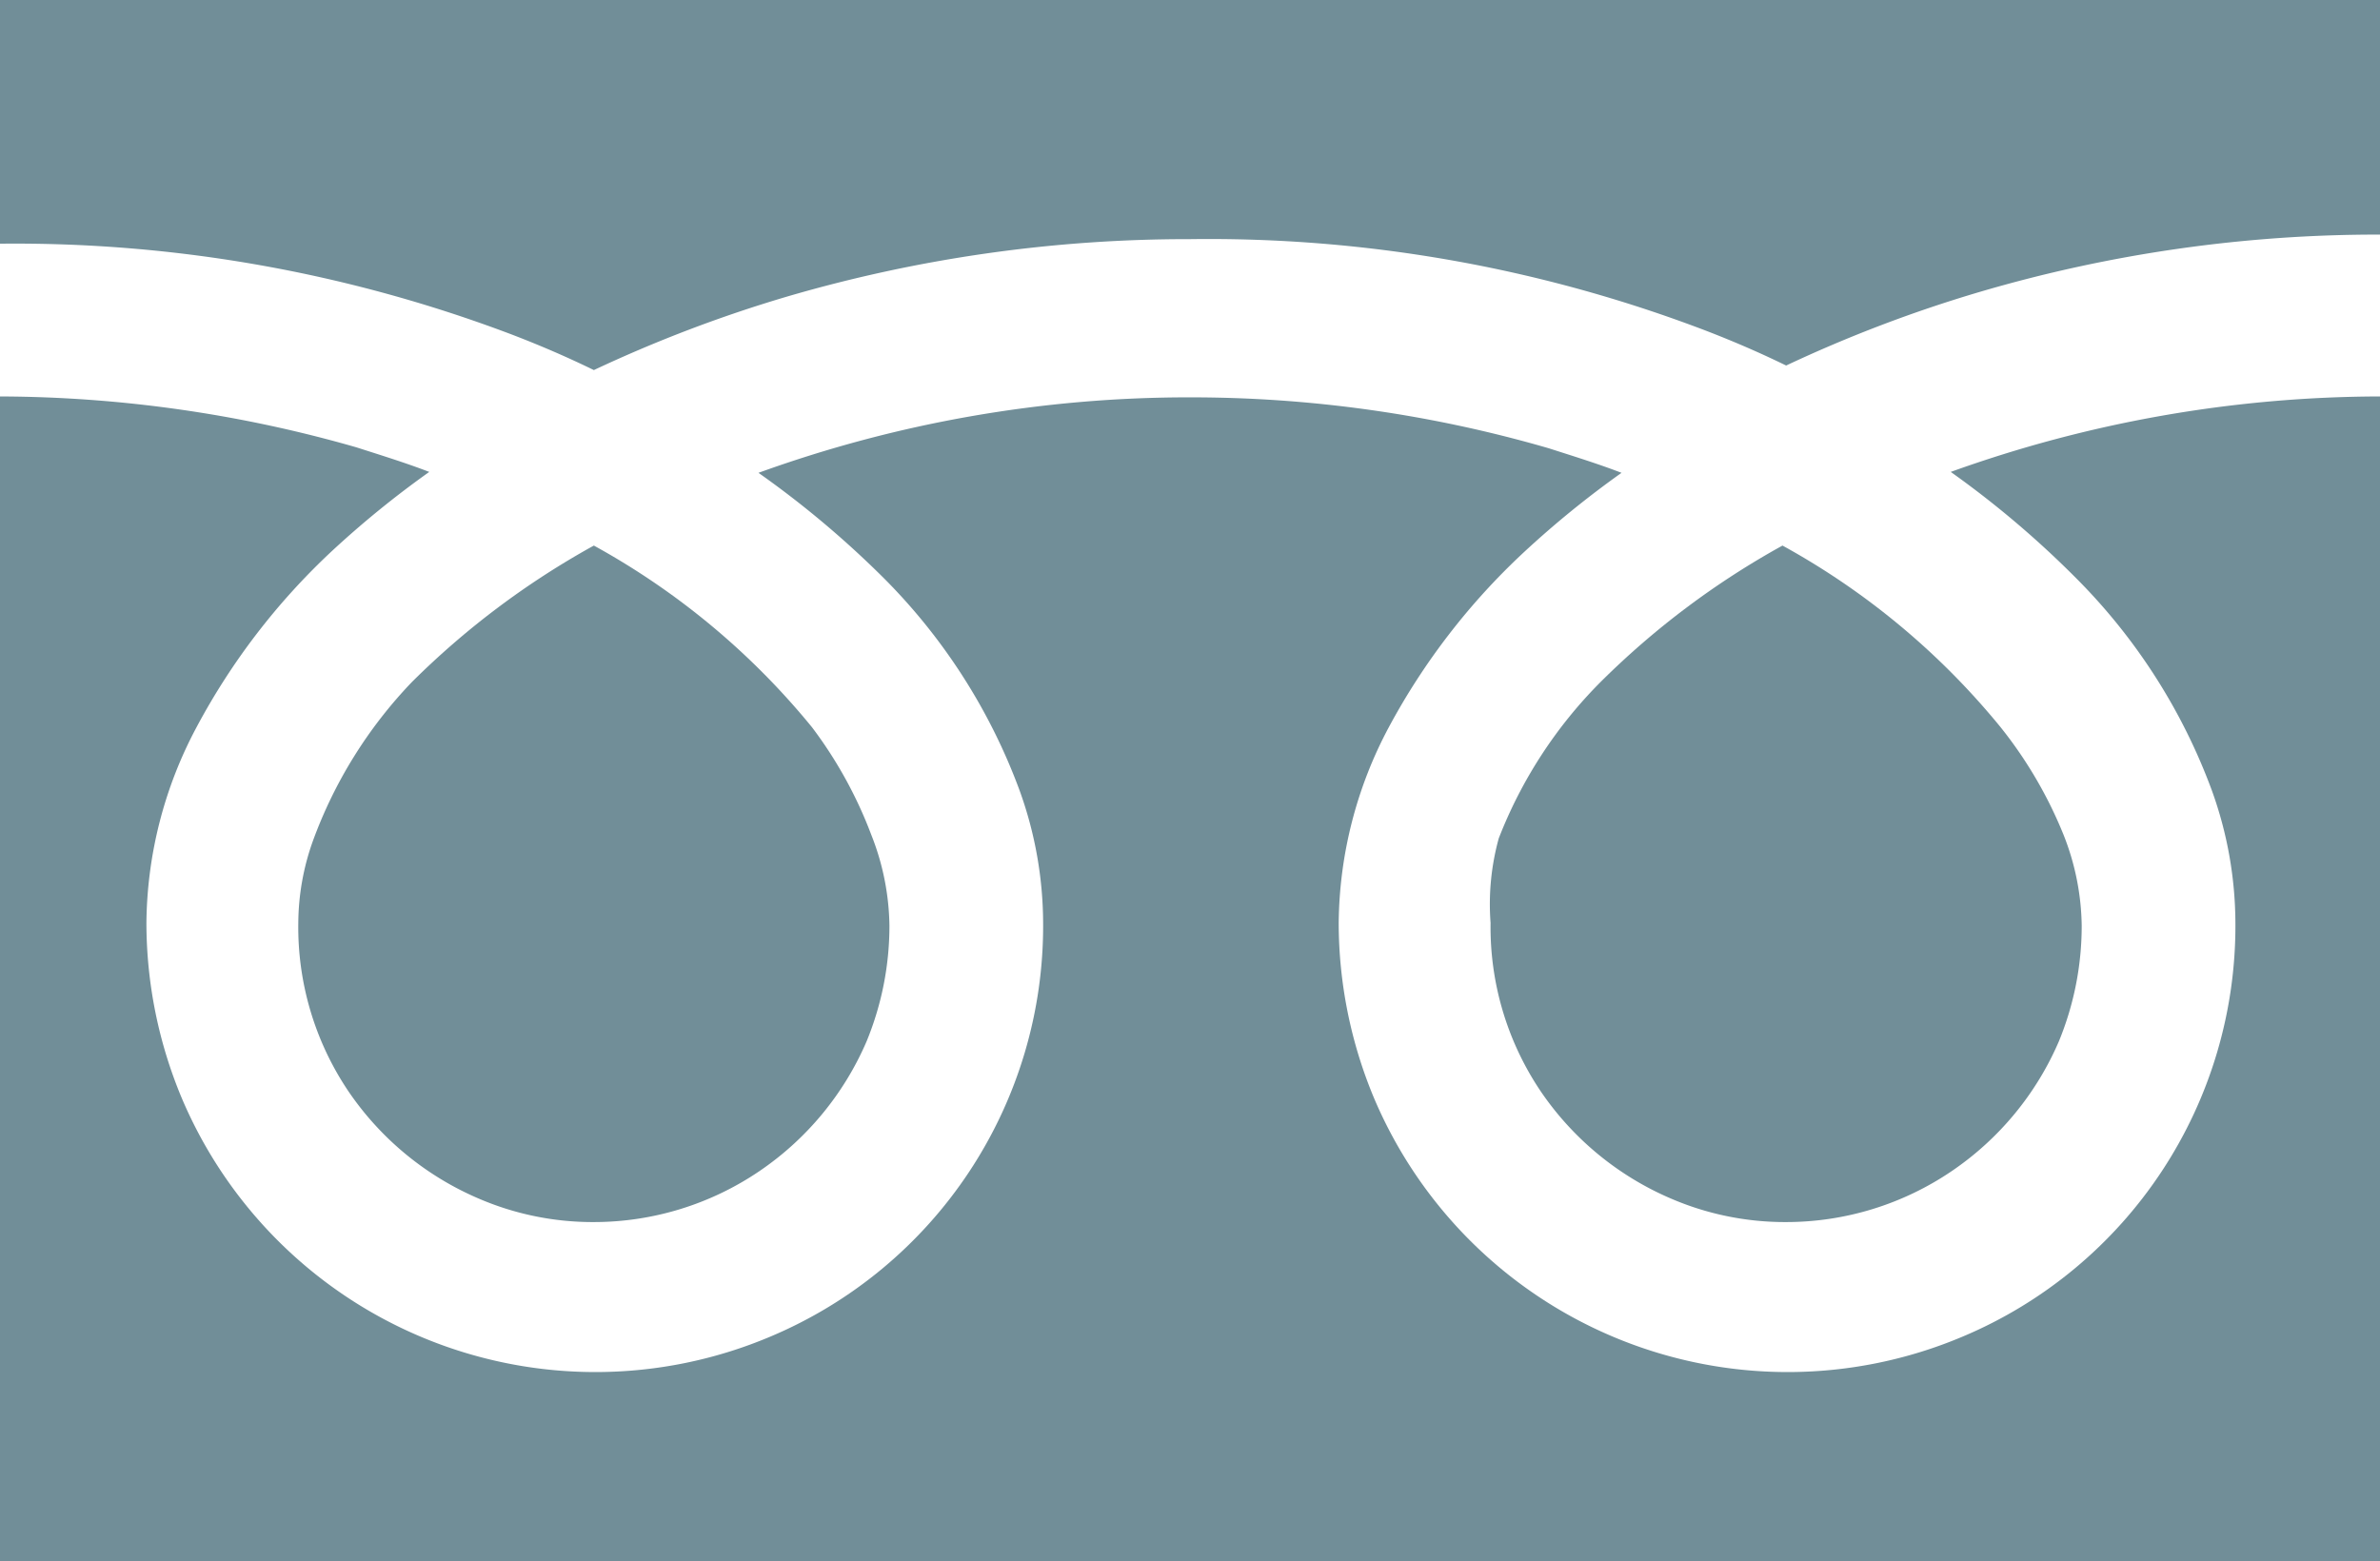 <svg xmlns="http://www.w3.org/2000/svg" viewBox="0 0 26.17 17.17"><defs><style>.cls-1{fill:#718e98;}</style></defs><g id="レイヤー_2" data-name="レイヤー 2"><g id="メニュー"><path class="cls-1" d="M0,0V2.68a15.42,15.42,0,0,1,5.63,1q.47.18.9.39a14.93,14.93,0,0,1,2.13-.81,15.7,15.7,0,0,1,4.43-.63,15.32,15.32,0,0,1,5.65,1q.47.18.9.39a14.93,14.93,0,0,1,2.13-.81,15.49,15.49,0,0,1,4.4-.63V0Z"/><path class="cls-1" d="M16.39,10.15A3.23,3.23,0,0,0,16.94,12a3.3,3.3,0,0,0,1.43,1.18,3.17,3.17,0,0,0,1.27.26,3.24,3.24,0,0,0,1.82-.56,3.3,3.3,0,0,0,1.18-1.43,3.34,3.34,0,0,0,.25-1.27,2.8,2.8,0,0,0-.2-1A4.73,4.73,0,0,0,22,8a8.18,8.18,0,0,0-2.4-2,9,9,0,0,0-2,1.5,5,5,0,0,0-1.12,1.72A2.72,2.72,0,0,0,16.39,10.15Z"/><path class="cls-1" d="M22.83,6.36a6.47,6.47,0,0,1,1.49,2.33,4.32,4.32,0,0,1,.26,1.46,4.9,4.9,0,0,1-3,4.55,4.94,4.94,0,0,1-6.47-2.62,5,5,0,0,1-.39-1.93A4.65,4.65,0,0,1,15.27,8a7.42,7.42,0,0,1,1.49-1.93,10.63,10.63,0,0,1,1.07-.87c-.26-.1-.52-.18-.8-.27a14.1,14.1,0,0,0-3.94-.56,13.9,13.9,0,0,0-4.75.83A10.63,10.63,0,0,1,9.72,6.36a6.47,6.47,0,0,1,1.49,2.33,4.32,4.32,0,0,1,.26,1.46,4.9,4.9,0,0,1-3,4.55A4.94,4.94,0,0,1,2,12.08a5,5,0,0,1-.39-1.93A4.65,4.65,0,0,1,2.16,8,7.42,7.42,0,0,1,3.65,6.06a10.63,10.63,0,0,1,1.07-.87c-.26-.1-.52-.18-.8-.27A14.33,14.33,0,0,0,0,4.36V17.17H26.17V4.36a14,14,0,0,0-4.72.83A10.63,10.63,0,0,1,22.83,6.36Z"/><path class="cls-1" d="M3.28,10.15A3.23,3.23,0,0,0,3.83,12a3.3,3.3,0,0,0,1.43,1.18,3.17,3.17,0,0,0,1.27.26,3.24,3.24,0,0,0,1.82-.56,3.3,3.3,0,0,0,1.18-1.43,3.34,3.34,0,0,0,.25-1.27,2.8,2.8,0,0,0-.2-1A4.73,4.73,0,0,0,8.93,8a8.18,8.18,0,0,0-2.4-2,9,9,0,0,0-2,1.5A5,5,0,0,0,3.44,9.25,2.72,2.72,0,0,0,3.28,10.15Z"/></g></g></svg>
